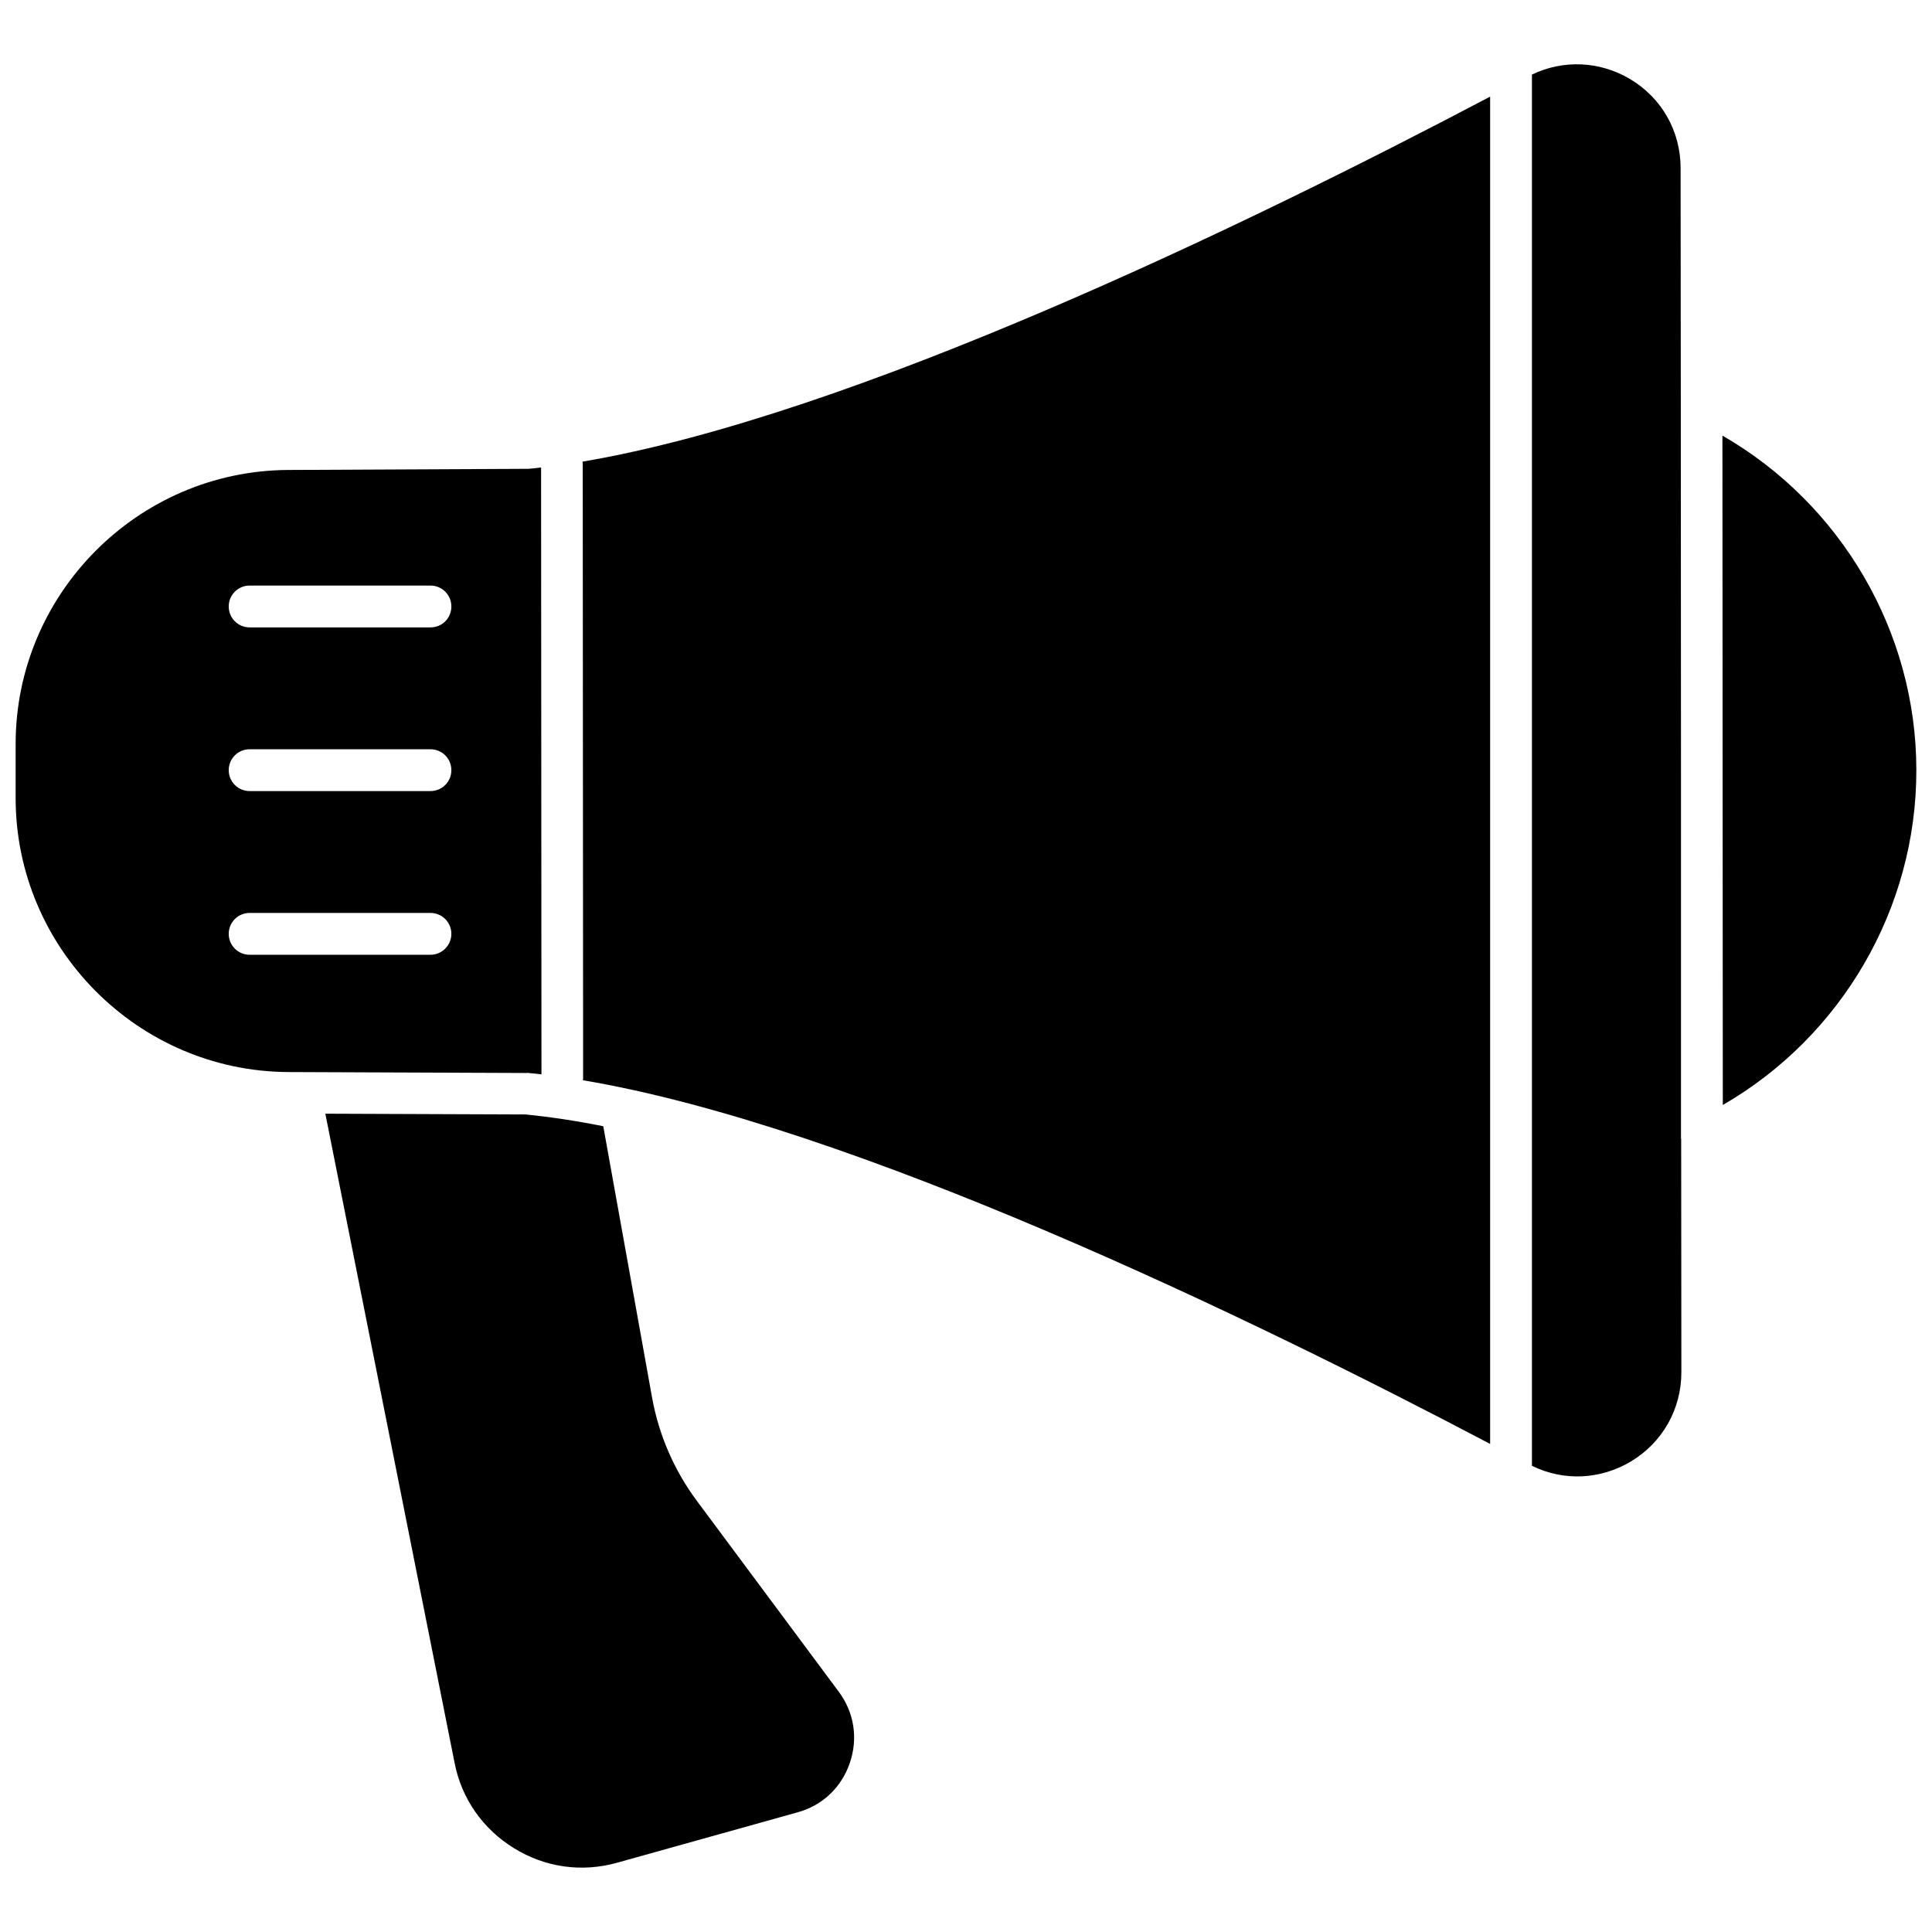 <?xml version="1.0" encoding="UTF-8"?>
<!-- Uploaded to: ICON Repo, www.iconrepo.com, Generator: ICON Repo Mixer Tools -->
<svg width="800px" height="800px" version="1.1" viewBox="144 144 512 512" xmlns="http://www.w3.org/2000/svg">
 <defs>
  <clipPath id="b">
   <path d="m600 259h51.902v178h-51.902z"/>
  </clipPath>
  <clipPath id="a">
   <path d="m148.09 267h139.91v162h-139.91z"/>
  </clipPath>
 </defs>
 <path d="m328.51 541.52c-5.894-7.961-9.926-17.332-11.688-27.055l-12.949-71.996c-7.203-1.461-14.055-2.469-20.555-3.125l-53.102-0.203 34.258 172.05c1.863 9.523 7.508 17.531 15.77 22.621 8.262 5.09 17.938 6.449 27.305 3.828l47.812-13.352c6.602-1.812 11.637-6.602 13.855-13.098 2.215-6.5 1.16-13.352-2.922-18.844z"/>
 <g clip-path="url(#b)">
  <path d="m600.46 259.44 0.051 88.668 0.051 88.723c31.438-18.137 51.34-52.043 51.289-88.77-0.004-36.629-19.953-70.535-51.391-88.621z"/>
 </g>
 <path d="m589.48 445.75v-97.641l-0.051-97.789-0.051-61.766c0-9.773-4.988-18.59-13.352-23.578-8.012-4.785-17.684-5.238-26.047-1.211v368.69c8.414 4.133 18.137 3.68 26.25-1.16 8.363-5.039 13.352-13.855 13.352-23.629l-0.051-61.516v-0.398z"/>
 <path d="m298.43 266.99 0.102 162.58c0 0.25 0 0.453-0.051 0.707 71.59 12.043 176.33 62.625 240.42 96.379v-357.05c-64.035 33.754-168.88 84.59-240.52 96.73 0 0.203 0.051 0.406 0.051 0.656z"/>
 <g clip-path="url(#a)">
  <path d="m284.12 428.36c1.109 0.102 2.215 0.203 3.375 0.352l-0.102-160.82c-1.109 0.152-2.266 0.25-3.375 0.352h-0.504l-63.328 0.301c-39.75 0.305-72.094 32.902-72.043 72.703v14.258c0 39.75 32.395 72.348 72.145 72.598l63.328 0.25c0.152-0.047 0.305-0.047 0.504 0.004zm-26.047-31.336h-47.914c-3.074 0-5.543-2.469-5.543-5.543s2.469-5.543 5.543-5.543h47.914c3.074 0 5.543 2.469 5.543 5.543 0 3.023-2.469 5.543-5.543 5.543zm0-43.379h-47.914c-3.074 0-5.543-2.469-5.543-5.543s2.469-5.543 5.543-5.543h47.914c3.074 0 5.543 2.469 5.543 5.543s-2.469 5.543-5.543 5.543zm0-43.379h-47.914c-3.074 0-5.543-2.469-5.543-5.543 0-3.074 2.469-5.543 5.543-5.543h47.914c3.074 0 5.543 2.469 5.543 5.543 0 3.125-2.469 5.543-5.543 5.543z"/>
 </g>
</svg>